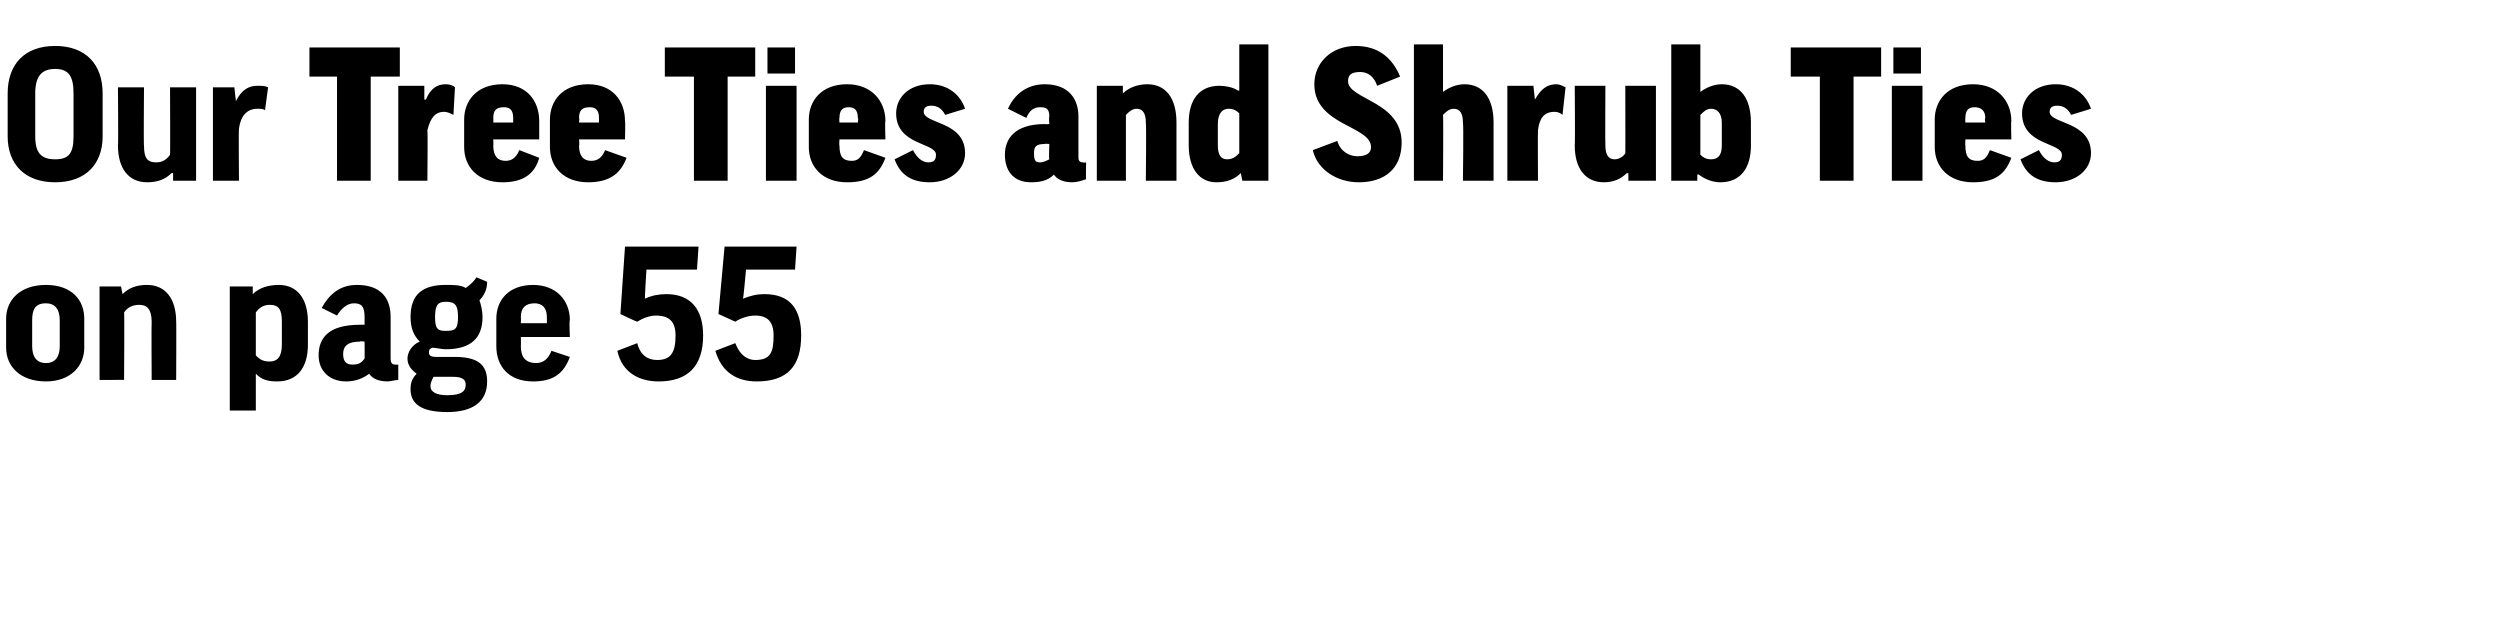 <?xml version="1.0" standalone="no"?><!DOCTYPE svg PUBLIC "-//W3C//DTD SVG 1.1//EN" "http://www.w3.org/Graphics/SVG/1.1/DTD/svg11.dtd"><svg xmlns="http://www.w3.org/2000/svg" version="1.1" width="163.2px" height="41.2px" viewBox="0 -2 163.2 41.2" style="top:-2px"><desc>Our Tree Ties and Shrub Ties on page 55</desc><defs/><g id="Polygon169387"><path d="m5.5 20.7c0 1.2-.9 2.2-2.5 2.2c-1.7 0-2.6-1-2.6-2.2v-1.9c0-1.2.9-2.2 2.6-2.2c1.7 0 2.5 1 2.5 2.2v1.9zm-3.4-.1c0 .7.3 1.1.9 1.1c.6 0 .9-.4.9-1.1v-1.7c0-.7-.3-1.1-.9-1.1c-.7 0-.9.4-.9 1.1v1.7zm6 2.2H6.5v-6.1h1.4l.1.5s-.01.01 0 0c.4-.4.9-.6 1.6-.6c1.2 0 1.9.9 1.9 2.4c.02-.05 0 3.8 0 3.8H9.9s-.02-3.81 0-3.8c0-.8-.3-1.1-.8-1.1c-.5 0-.8.2-1 .5c.03-.01 0 4.4 0 4.4zm8.6-.4c-.01.04 0 0 0 0v2.4H15v-8.1h1.5v.5s.04.01 0 0c.4-.4 1-.6 1.7-.6c1.2 0 1.9.9 1.9 2.4v1.5c0 1.5-.7 2.4-2 2.4c-.6 0-1-.1-1.4-.5zm0-1.2c.2.2.4.4.9.4c.5 0 .8-.3.8-1.1V19c0-.8-.2-1.1-.8-1.1c-.4 0-.7.2-.9.5v2.8zm4.3-3.1c.5-.9 1.2-1.5 2.3-1.5c1.6 0 2.2.9 2.2 2.1v2.7c0 .3.1.4.3.4c.03.02.2 0 .2 0v1c-.2 0-.5.1-.7.1c-.6 0-1-.2-1.2-.5c-.4.3-.9.5-1.5.5c-1.1 0-1.8-.7-1.8-1.7c0-1.1.6-2 2.7-2h.3v-.5c0-.7-.2-.9-.7-.9c-.4 0-.8.3-1.1.8l-1-.5zm2.8 3.3c.01.05 0-1.1 0-1.1c0 0-.32-.04-.3 0c-.8 0-1.1.3-1.1.8c0 .5.2.7.6.7c.4 0 .6-.1.8-.4zm4.4-.7c-.2.1-.2.2-.2.3c0 .2.1.3.5.3h1.2c1.6 0 2.1.6 2.1 1.6c0 1.3-.9 2-2.6 2c-1.8 0-2.4-.6-2.4-1.5c0-.4.1-.7.4-1c-.4-.3-.6-.6-.6-1c0-.4.3-.9.8-1.1c-.4-.4-.6-.9-.6-1.6c0-1.5.8-2.1 2.3-2.1c.5 0 1 0 1.3.2c.3-.2.6-.5.7-.7l.7.3c0 .5-.2.9-.5 1.2c.1.3.2.7.2 1.1c0 1.4-.8 2.1-2.4 2.1c-.3 0-.6-.1-.9-.1zm.9-1.1c.6 0 .8-.1.8-.9c0-.8-.2-1-.8-1c-.5 0-.7.2-.7 1c0 .8.2.9.7.9zm-.8 3c-.1.2-.2.4-.2.6c0 .4.4.6 1.1.6c1 0 1.2-.3 1.2-.7c0-.3-.2-.5-.8-.5h-1.3zM34 20s.02.57 0 .6c0 .7.3 1.1 1 1.1c.5 0 .8-.3 1-.8l1.2.4c-.4 1.1-1.1 1.6-2.4 1.6c-1.6 0-2.4-1-2.4-2.3v-1.8c0-1.2.8-2.2 2.4-2.2c1.5 0 2.4 1 2.4 2.3c-.05-.01 0 1.1 0 1.1H34zm0-.9h1.7v-.4c0-.6-.3-.9-.8-.9c-.6 0-.9.3-.9.9c.02.02 0 .4 0 .4zm6.5-.6l.3-4.4h4.8l-.1 1.5h-3.3s-.12 1.91-.1 1.9c.4-.2.9-.3 1.4-.3c1.6 0 2.4 1 2.4 2.7c0 2-1 3-2.9 3c-1.3 0-2.4-.6-2.7-2l1.3-.5c.2.8.7 1.1 1.3 1.1c.9 0 1.2-.5 1.2-1.6c0-.9-.4-1.3-1.3-1.3c-.4 0-.9.2-1.2.4c-.02.02-1.1-.5-1.1-.5zm6.4 0l.4-4.4h4.7l-.1 1.5h-3.2s-.17 1.91-.2 1.9c.5-.2.9-.3 1.4-.3c1.7 0 2.4 1 2.4 2.7c0 2-.9 3-2.9 3c-1.3 0-2.3-.6-2.7-2l1.3-.5c.3.8.8 1.1 1.3 1.1c1 0 1.2-.5 1.2-1.6c0-.9-.4-1.3-1.2-1.3c-.5 0-1 .2-1.3.4l-1.1-.5z" stroke="none" fill="#000"/></g><g id="Polygon169386"><path d="m6.7 4.1v2.8c0 1.8-1.1 3-3.1 3c-2 0-3.1-1.2-3.1-3V4.1C.5 2.2 1.6 1 3.6 1c2 0 3.1 1.2 3.1 3.1zm-1.9 0c0-1.1-.3-1.6-1.2-1.6c-.9 0-1.3.5-1.3 1.6v2.8c0 1.1.4 1.5 1.3 1.5c.9 0 1.2-.4 1.2-1.5V4.1zm6.3-.4h1.7v6.1h-1.5v-.5h-.1c-.4.4-.9.6-1.6.6c-1.2 0-1.9-.9-1.9-2.4c.03.04 0-3.8 0-3.8h1.7s-.03 3.85 0 3.8c0 .8.2 1.1.8 1.1c.4 0 .7-.2.9-.5c.02.05 0-4.4 0-4.4zm6.2 1.5c-.1-.1-.3-.1-.5-.1c-.7 0-1.1.5-1.2 1.3c-.03.04 0 3.4 0 3.4h-1.7V3.7h1.4l.1.9s.03 0 0 0c.4-.8.9-1 1.4-1c.3 0 .5 0 .7.1l-.2 1.5zm8.8-4.1v1.9h-1.9v6.8H22V3h-1.8V1.1h5.9zm3.5 4.4c-.2-.1-.4-.2-.6-.2c-.6 0-.9.4-1.1 1.2c.03-.01 0 3.3 0 3.3H26V3.6h1.7v.9h.1c.3-.7.7-1 1.3-1c.3 0 .5.1.6.2l-.1 1.8zm2.6 1.6s.02.41 0 .4c0 .7.3 1 .8 1c.4 0 .7-.2.9-.7l1.3.5c-.3 1.1-1.1 1.6-2.4 1.6c-1.6 0-2.5-1-2.5-2.3V5.8c0-1.2.8-2.3 2.5-2.3c1.6 0 2.4 1.1 2.4 2.4v1.2h-3zm0-1.1h1.3v-.3c0-.5-.2-.7-.6-.7c-.5 0-.7.2-.7.7c.02 0 0 .3 0 .3zm5.6 1.1s.04.41 0 .4c0 .7.3 1 .8 1c.4 0 .7-.2.9-.7l1.4.5c-.4 1.1-1.2 1.6-2.5 1.6c-1.6 0-2.5-1-2.5-2.3V5.8c0-1.2.8-2.3 2.5-2.3c1.6 0 2.4 1.1 2.4 2.4c.03.02 0 1.2 0 1.2h-3zm0-1.1h1.3v-.3c0-.5-.2-.7-.6-.7c-.5 0-.7.2-.7.7c.04 0 0 .3 0 .3zm11.5-4.9v1.9h-1.8v6.8h-2.2V3h-1.9V1.1h5.9zM52 3.6v6.2h-2V3.6h2zm-.1-2.5v1.7h-1.8V1.1h1.8zm2.9 6s-.03.41 0 .4c0 .7.2 1 .8 1c.4 0 .6-.2.8-.7l1.4.5c-.4 1.1-1.1 1.6-2.5 1.6c-1.6 0-2.5-1-2.5-2.3V5.8c0-1.2.8-2.3 2.5-2.3c1.6 0 2.5 1.1 2.5 2.4c-.04.02 0 1.2 0 1.2h-3zm0-1.1h1.2s.05-.3 0-.3c0-.5-.2-.7-.6-.7c-.4 0-.6.2-.6.7c-.03 0 0 .3 0 .3zm6.9-.5c-.2-.4-.5-.6-.9-.6c-.3 0-.5.1-.5.4c0 .8 2.7.6 2.7 2.7c0 1.1-1 1.9-2.3 1.9c-1.1 0-1.9-.4-2.3-1.5l1.2-.6c.3.6.7.8 1 .8c.4 0 .5-.2.5-.5c0-.8-2.6-.6-2.6-2.7c0-1 .8-1.9 2.2-1.9c1.2 0 2 .7 2.3 1.6l-1.3.4zm4.1-.4c.4-.9 1.2-1.6 2.4-1.6c1.6 0 2.2 1 2.2 2.1v2.7c0 .2.1.3.3.3c.03.04.2 0 .2 0c0 0-.02 1.13 0 1.1c-.3.1-.6.2-.9.2c-.6 0-1-.2-1.2-.5c-.4.4-.9.5-1.5.5c-1.1 0-1.7-.7-1.7-1.8c0-1 .6-2 2.6-2c0 .02.3 0 .3 0c0 0-.04-.46 0-.5c0-.5-.2-.6-.6-.6c-.4 0-.7.2-.9.7l-1.2-.6zm2.7 3.3c-.04-.04 0-1 0-1c0 0-.3-.03-.3 0c-.6 0-.7.2-.7.6c0 .5.1.6.4.6c.2 0 .4-.1.6-.2zm5 1.4h-1.9V3.6h1.7v.5s.05.04 0 0c.4-.4 1-.6 1.6-.6c1.2 0 1.9.9 1.9 2.5v3.8h-2s.04-3.76 0-3.8c0-.6-.2-.9-.6-.9c-.3 0-.5.2-.7.4v4.3zm7.3-5.9c.03.05.1 0 .1 0v-3h1.9v8.9h-1.7l-.1-.5s-.01.05 0 0c-.4.4-.9.6-1.6.6c-1.1 0-1.8-.9-1.8-2.4V6c0-1.5.7-2.4 2-2.4c.4 0 .9.1 1.2.3zm.1 1.5c-.2-.2-.4-.3-.7-.3c-.4 0-.7.3-.7 1v1.4c0 .6.2.9.6.9c.4 0 .6-.2.8-.4V5.4zM91.4 3l-1.5.6c-.2-.6-.6-.9-1.1-.9c-.6 0-.8.2-.8.6c0 1.2 3.5 1.3 3.5 4c0 1.7-1.1 2.6-2.8 2.6c-1.4 0-2.7-.8-3-2.1l1.6-.6c.2.7.8 1 1.3 1c.6 0 .9-.2.9-.6c0-1.4-3.7-1.4-3.7-4.1c0-1.4 1.1-2.5 2.7-2.5c1.5 0 2.4.8 2.9 2zm2.8 6.8h-1.9V.9h1.9v3.1s.04.02 0 0c.4-.3.9-.5 1.4-.5c1.2 0 1.9.9 1.9 2.5v3.8h-2s.05-3.76 0-3.8c0-.6-.2-.9-.6-.9c-.3 0-.5.2-.7.4c.03-.03 0 4.3 0 4.3zm7.8-4.3c-.1-.1-.3-.2-.5-.2c-.7 0-1 .4-1.1 1.2c-.02-.01 0 3.3 0 3.3h-2V3.6h1.7l.1.9s.01-.01 0 0c.4-.7.8-1 1.4-1c.2 0 .4.1.6.2l-.2 1.8zm4.1-1.9h2v6.2h-1.8v-.5s-.05.04-.1 0c-.4.4-.9.6-1.5.6c-1.2 0-1.9-.9-1.9-2.4c.03-.02 0-3.9 0-3.9h2s-.02 3.89 0 3.9c0 .6.2.9.6.9c.3 0 .6-.2.7-.4c.01.03 0-4.4 0-4.4zm4.8 5.8c-.04-.04-.1 0-.1 0v.4h-1.7V.9h1.9v3.1s.04.01 0 0c.4-.3.9-.5 1.4-.5c1.2 0 1.9.9 1.9 2.5v1.5c0 1.5-.7 2.4-2 2.4c-.5 0-1-.2-1.4-.5zm.1-1.3c.2.2.4.3.7.3c.4 0 .7-.2.7-.9V6c0-.6-.3-.9-.7-.9c-.3 0-.5.2-.7.4v2.6zm11.8-7v1.9H121v6.8h-2.2V3h-1.9V1.1h5.9zm2.7 2.5v6.2h-2V3.6h2zm-.1-2.5v1.7h-1.8V1.1h1.8zm2.9 6s-.02.41 0 .4c0 .7.2 1 .8 1c.4 0 .6-.2.8-.7l1.4.5c-.4 1.1-1.1 1.6-2.5 1.6c-1.6 0-2.5-1-2.5-2.3V5.8c0-1.2.8-2.3 2.5-2.3c1.6 0 2.5 1.1 2.5 2.4c-.03.02 0 1.2 0 1.2h-3zm0-1.1h1.3s-.05-.3 0-.3c0-.5-.3-.7-.7-.7c-.4 0-.6.2-.6.7c-.02 0 0 .3 0 .3zm6.9-.5c-.2-.4-.5-.6-.9-.6c-.3 0-.5.1-.5.4c0 .8 2.7.6 2.7 2.7c0 1.1-1 1.9-2.3 1.9c-1.1 0-1.9-.4-2.3-1.5l1.2-.6c.3.6.7.8 1 .8c.4 0 .5-.2.5-.5c0-.8-2.6-.6-2.6-2.7c0-1 .8-1.9 2.2-1.9c1.2 0 2 .7 2.3 1.6l-1.3.4z" stroke="none" fill="#000"/></g></svg>